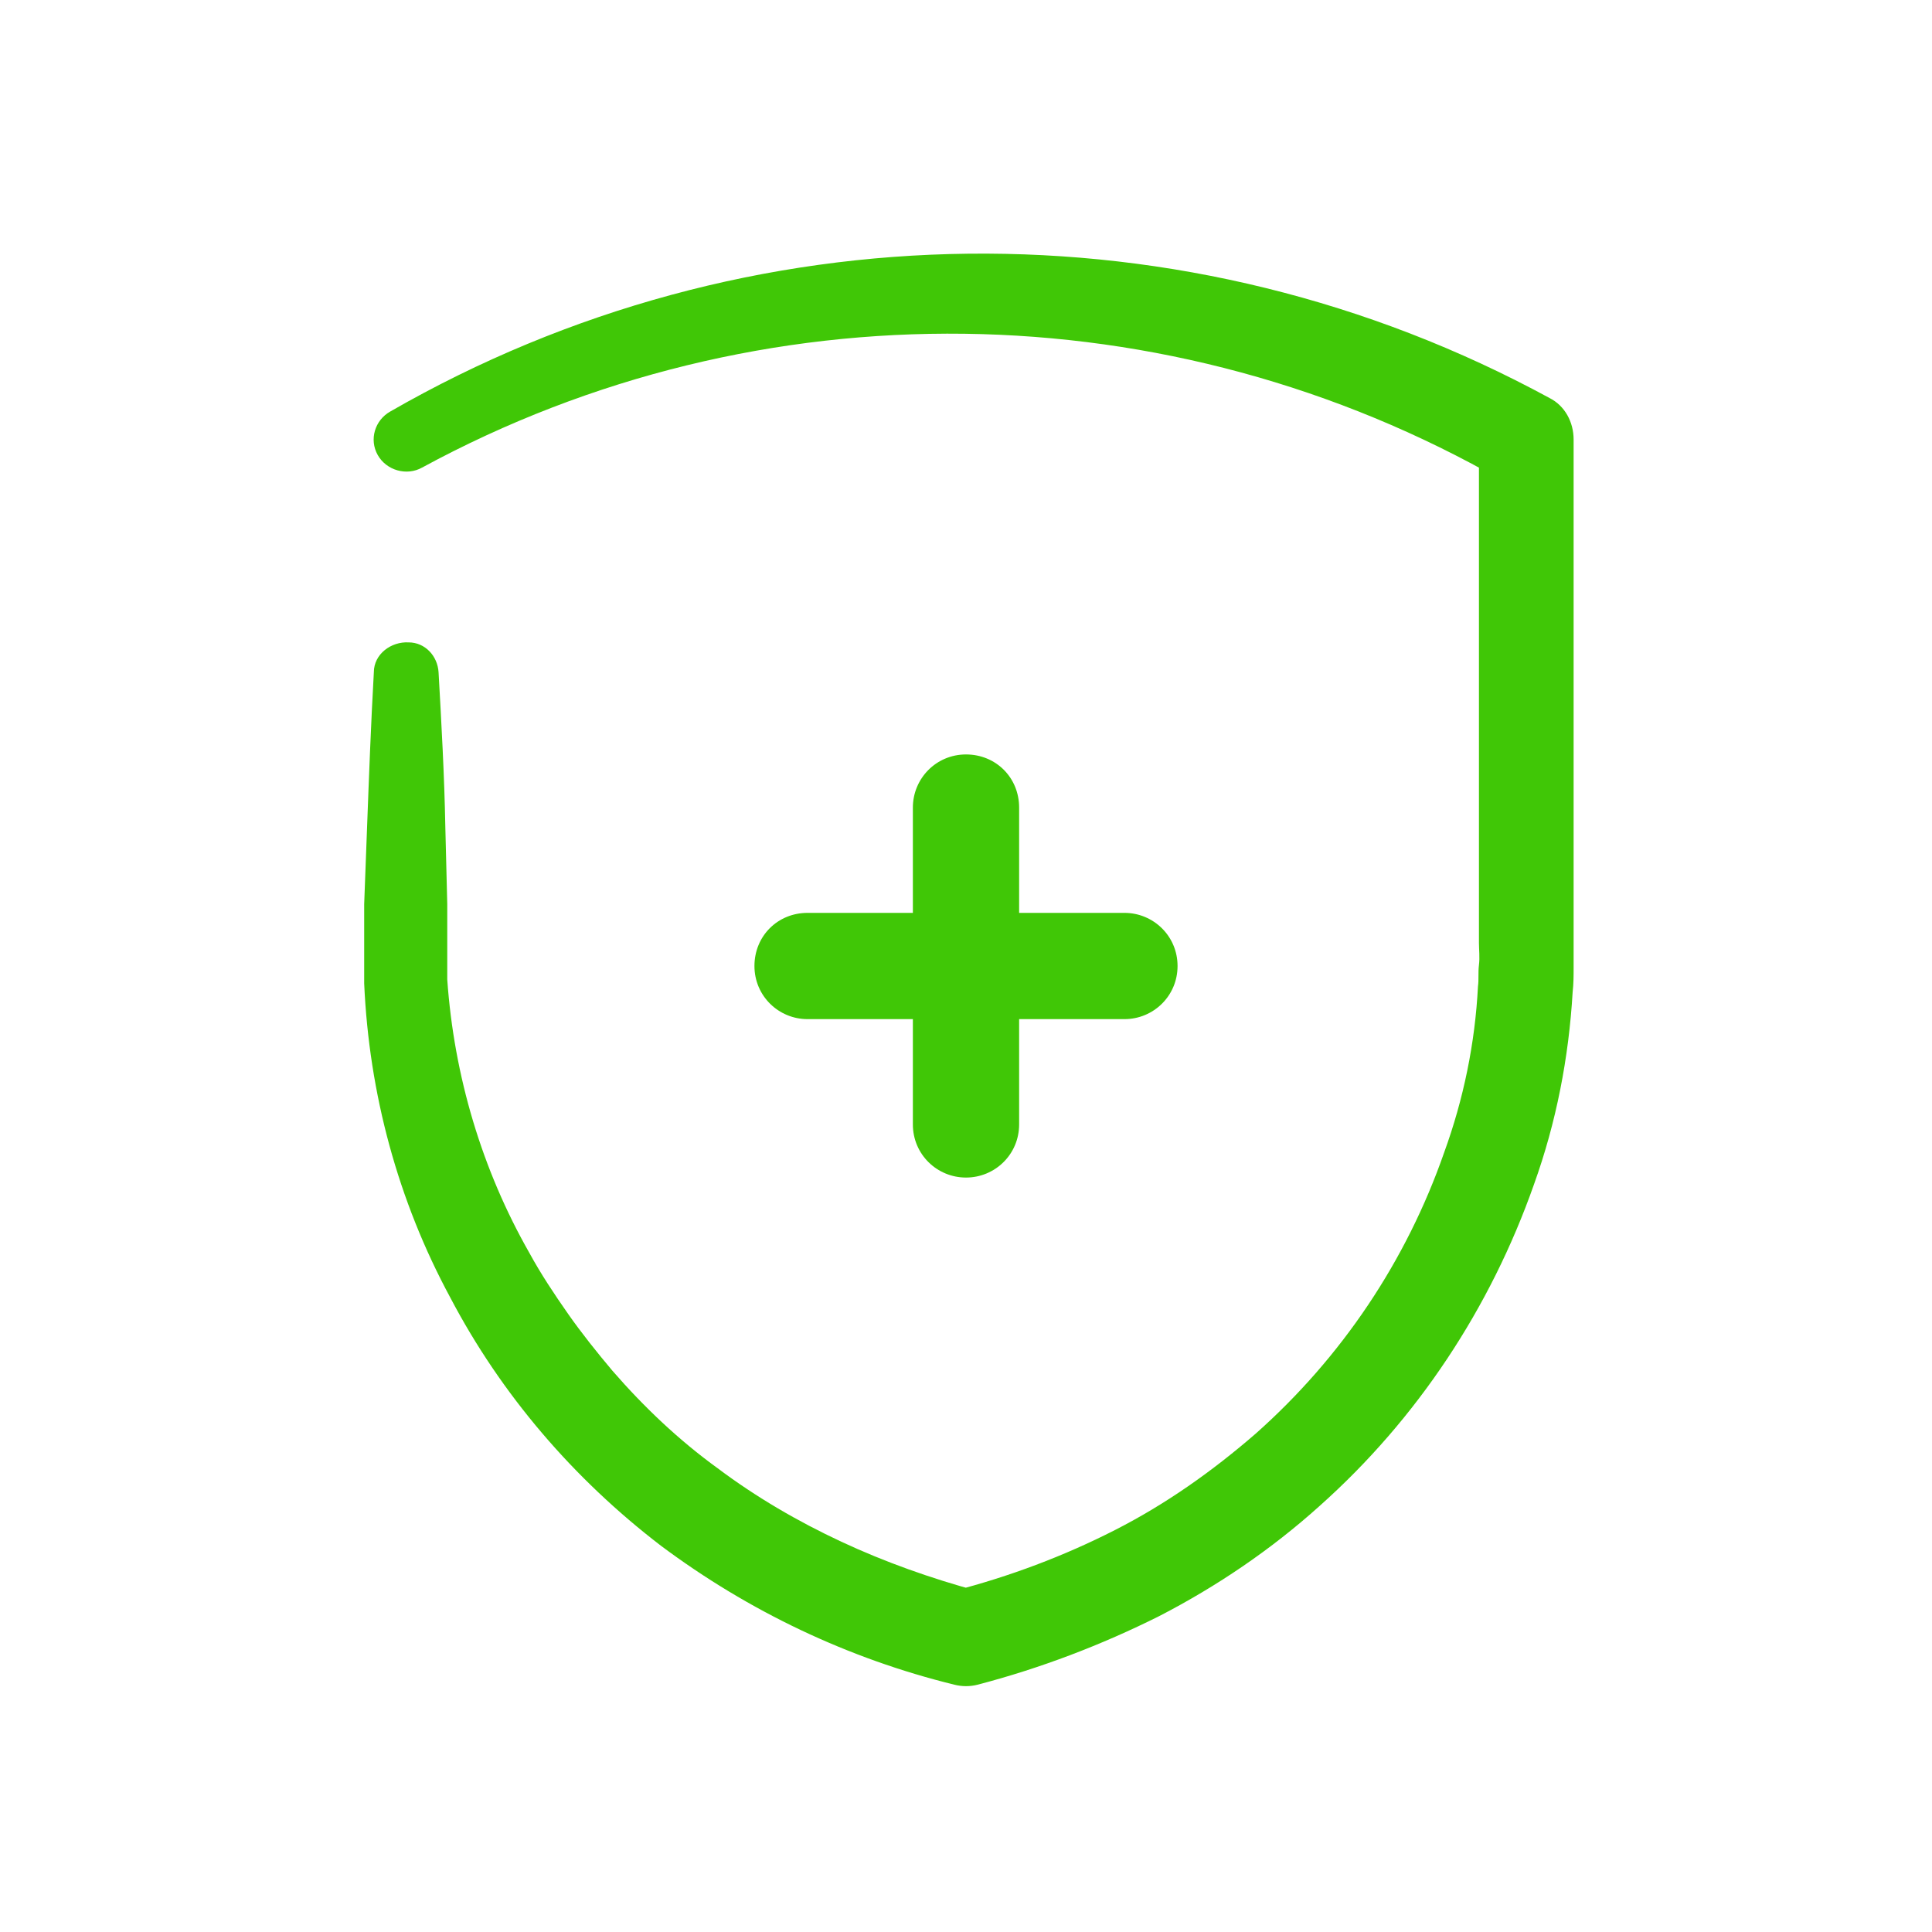 <?xml version="1.0" encoding="UTF-8"?>
<svg id="Layer_1" data-name="Layer 1" xmlns="http://www.w3.org/2000/svg" version="1.1" viewBox="0 0 200 200">
  <defs>
    <style>
      .cls-1 {
        fill: #40c706;
        stroke-width: 0px;
      }
    </style>
  </defs>
  <path class="cls-1" d="M40.4,42.6c37-21.3,82.5-21.8,120-1.4,1.6.8,2.5,2.5,2.5,4.3v54.6c0,.9,0,1.7-.1,2.6-.4,6.8-1.7,13.5-4,19.9-4.5,12.8-12.1,24.3-22.2,33.3-5,4.5-10.6,8.3-16.6,11.4-6,3-12.3,5.4-18.8,7.1-.8.2-1.6.2-2.4,0h0c-11-2.7-21.3-7.6-30.4-14.4-9-6.9-16.5-15.6-21.8-25.7-5.4-10-8.4-21.1-8.9-32.5v-8.2c0,0,.3-8,.3-8,.2-5.3.4-10.7.7-16,0-1.9,1.8-3.2,3.6-3.1,1.7,0,3,1.4,3.1,3.1.3,5.3.6,10.7.7,16l.2,8v4c0,0,0,2,0,2v1.8c.7,10,3.6,19.7,8.5,28.3,1.2,2.2,2.6,4.3,4,6.3s3,4,4.6,5.9c3.3,3.8,6.9,7.2,10.9,10.1,4,3,8.3,5.5,12.8,7.6s9.3,3.8,14.1,5.1h-2.5c5.8-1.5,11.4-3.6,16.7-6.3,5.3-2.7,10.1-6.1,14.6-10,8.9-7.9,15.6-17.9,19.5-29.1,2-5.5,3.2-11.3,3.5-17.2.1-.7,0-1.4.1-2.2s0-1.6,0-2.3v-52.1l2.5,4.3c-34.5-19.8-76.9-20.4-111.9-1.4-1.6.9-3.7.3-4.6-1.3s-.3-3.6,1.3-4.5h0Z"/>
  <g>
    <path class="cls-1" d="M116.4,105.5h-32.8c-3,0-5.5-2.4-5.5-5.5s2.4-5.5,5.5-5.5h32.8c3,0,5.5,2.4,5.5,5.5s-2.5,5.5-5.5,5.5Z"/>
    <path class="cls-1" d="M100,121.9c-3,0-5.5-2.4-5.5-5.5v-32.8c0-3,2.4-5.5,5.5-5.5s5.5,2.4,5.5,5.5v32.8c0,3.1-2.5,5.5-5.5,5.5Z"/>
  </g>
</svg>